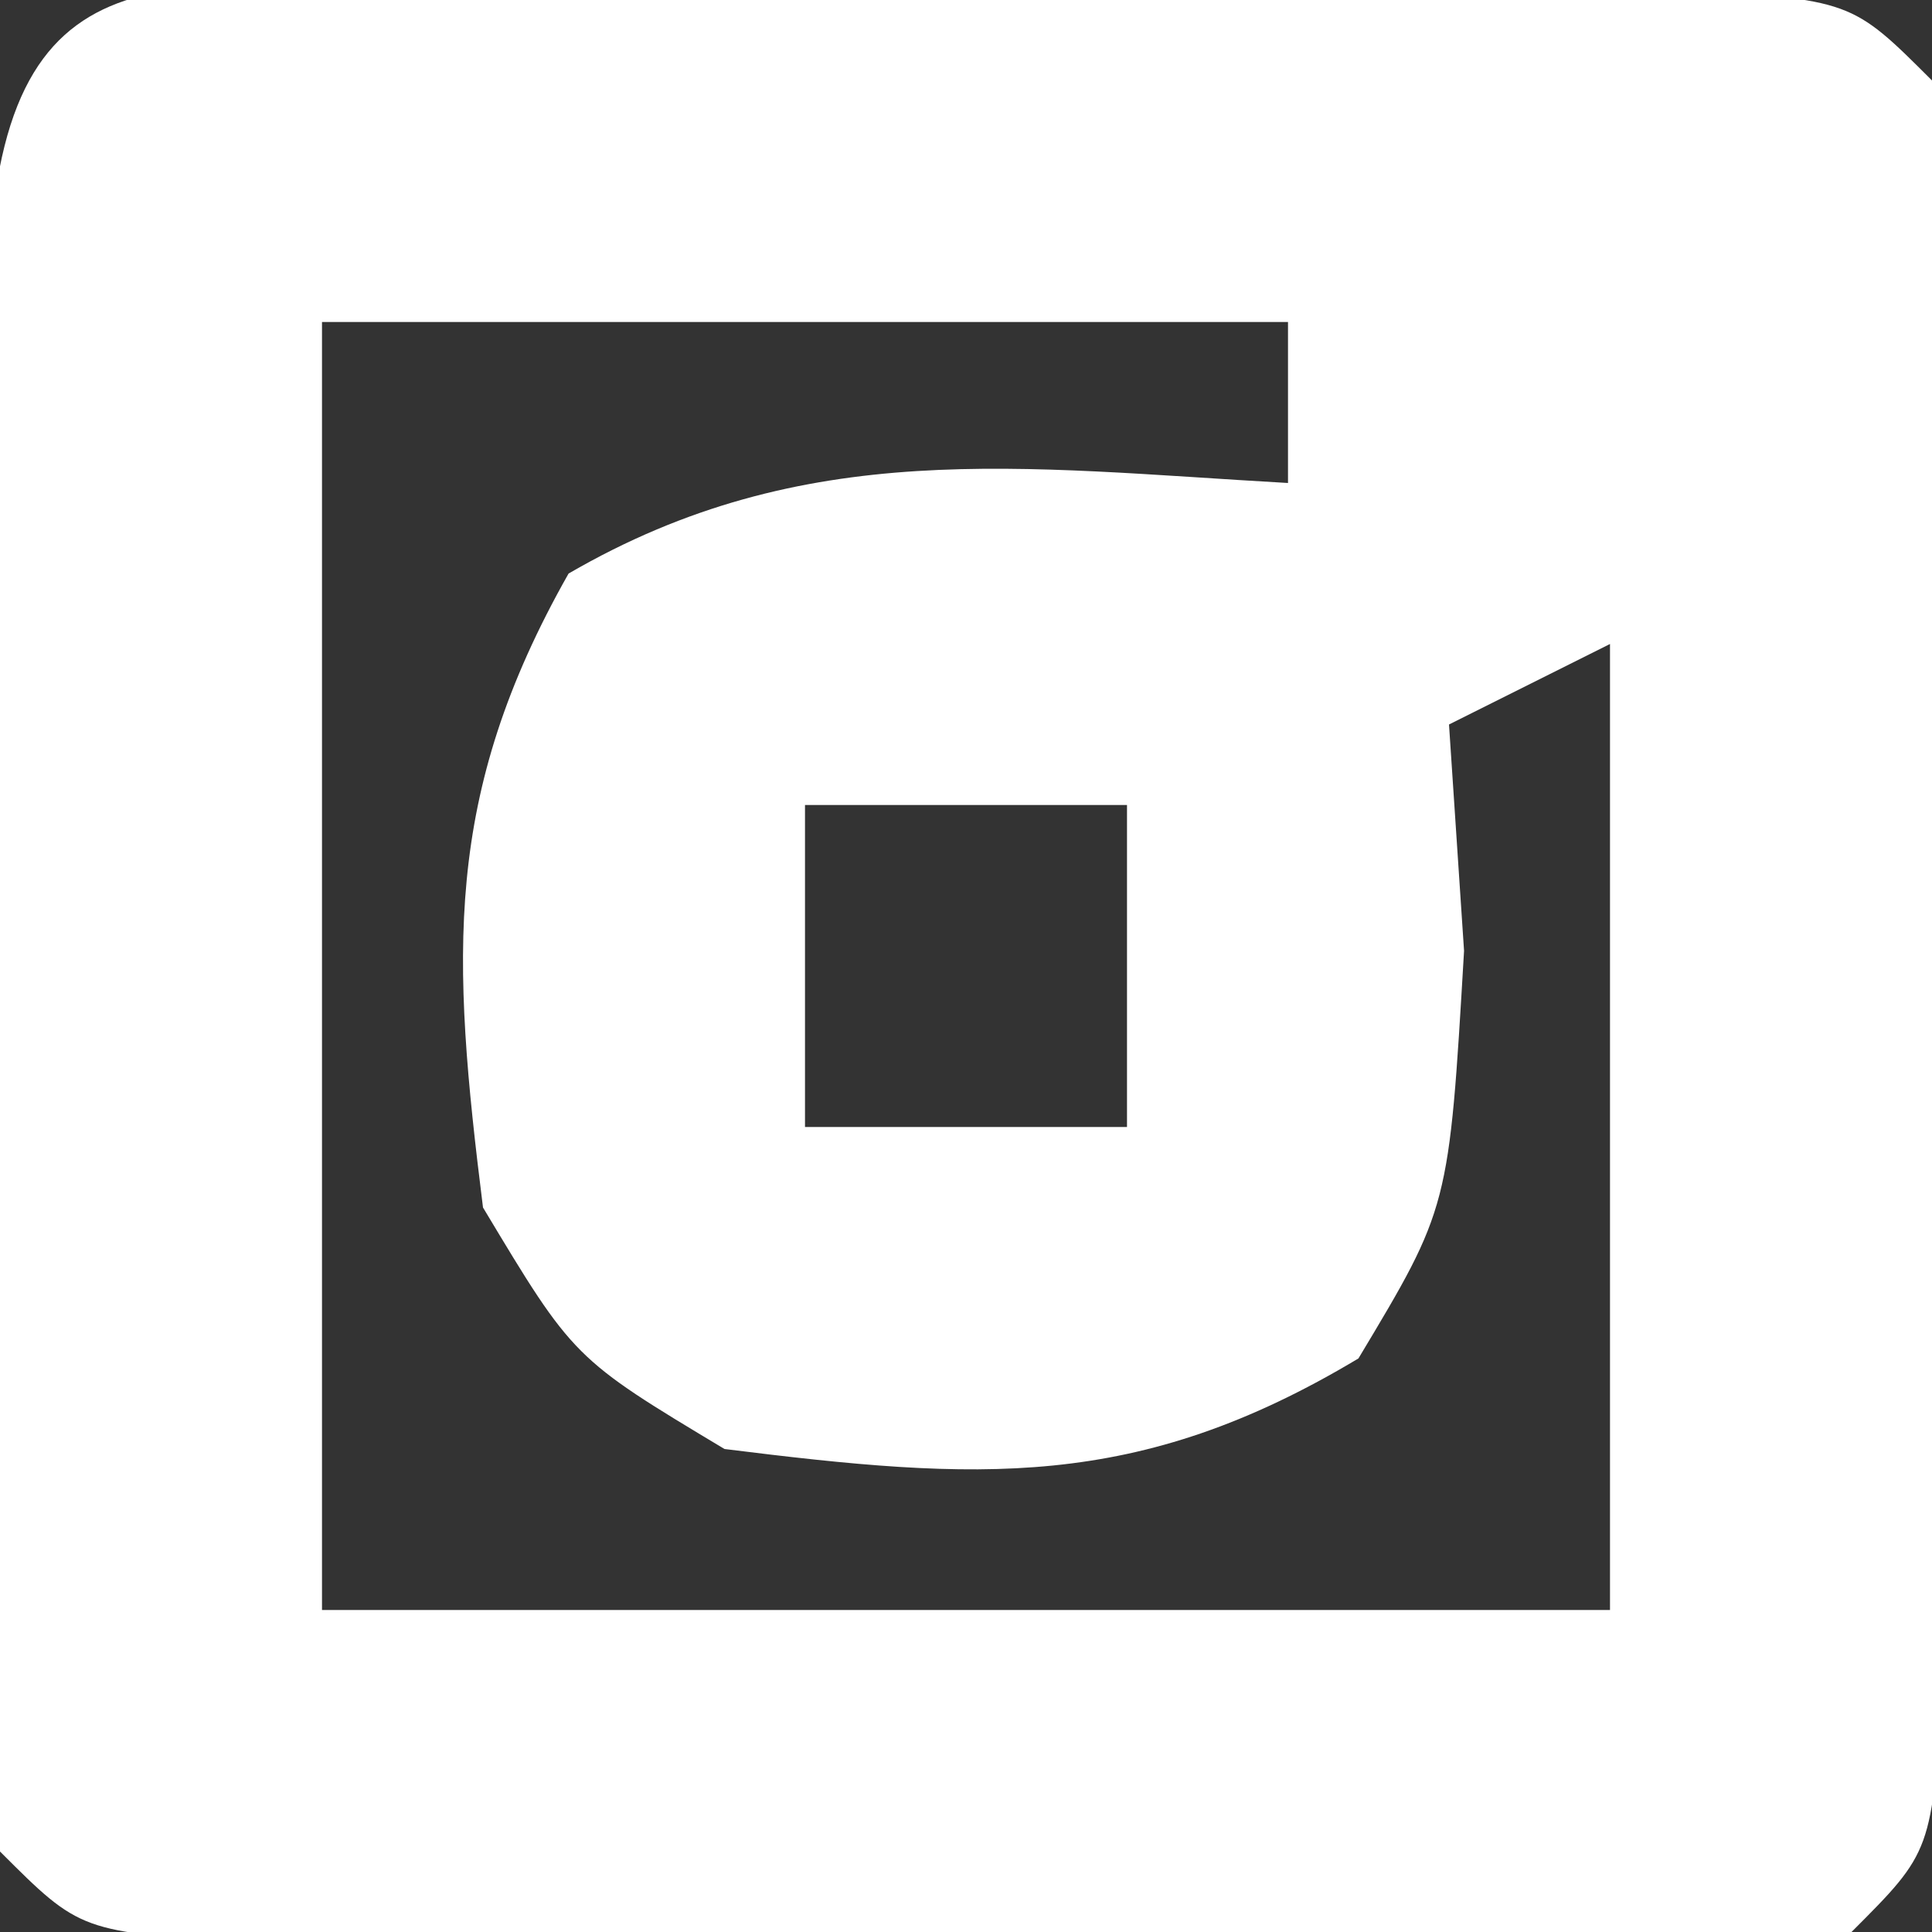 <?xml version="1.0" encoding="UTF-8"?>
<svg version="1.1" xmlns="http://www.w3.org/2000/svg" width="24" height="24">
<rect width="100%" height="100%" fill="#333333" stroke="none"/>
<path d="M0 0 C0.985 -0.001 1.97 -0.003 2.984 -0.004 C4.021 -0 5.057 0.004 6.125 0.008 C7.68 0.002 7.68 0.002 9.266 -0.004 C10.25 -0.003 11.235 -0.001 12.25 0 C13.16 0.001 14.07 0.002 15.008 0.003 C17.125 0.133 17.125 0.133 18.125 1.133 C18.224 2.755 18.256 4.382 18.258 6.008 C18.26 7.485 18.26 7.485 18.262 8.992 C18.258 10.029 18.254 11.065 18.25 12.133 C18.256 13.687 18.256 13.687 18.262 15.273 C18.26 16.258 18.259 17.243 18.258 18.258 C18.257 19.168 18.256 20.078 18.254 21.016 C18.125 23.133 18.125 23.133 17.125 24.133 C15.502 24.232 13.876 24.264 12.25 24.266 C11.265 24.267 10.28 24.268 9.266 24.27 C8.229 24.266 7.193 24.262 6.125 24.258 C4.57 24.264 4.57 24.264 2.984 24.27 C2 24.268 1.015 24.267 0 24.266 C-0.91 24.264 -1.82 24.263 -2.758 24.262 C-4.875 24.133 -4.875 24.133 -5.875 23.133 C-5.974 21.51 -6.006 19.883 -6.008 18.258 C-6.009 17.273 -6.01 16.288 -6.012 15.273 C-6.008 14.237 -6.004 13.201 -6 12.133 C-6.006 10.578 -6.006 10.578 -6.012 8.992 C-6.01 8.007 -6.009 7.022 -6.008 6.008 C-6.007 5.098 -6.006 4.188 -6.004 3.25 C-5.757 -0.792 -3.518 0.004 0 0 Z M-1.875 4.133 C-1.875 9.413 -1.875 14.693 -1.875 20.133 C3.405 20.133 8.685 20.133 14.125 20.133 C14.125 16.173 14.125 12.213 14.125 8.133 C13.135 8.628 13.135 8.628 12.125 9.133 C12.187 10.061 12.249 10.989 12.312 11.945 C12.125 15.133 12.125 15.133 11 17.008 C8.244 18.661 6.274 18.526 3.125 18.133 C1.25 17.008 1.25 17.008 0.125 15.133 C-0.265 12.015 -0.379 10.023 1.188 7.258 C4.127 5.551 6.804 5.945 10.125 6.133 C10.125 5.473 10.125 4.813 10.125 4.133 C6.165 4.133 2.205 4.133 -1.875 4.133 Z M4.125 10.133 C4.125 11.453 4.125 12.773 4.125 14.133 C5.445 14.133 6.765 14.133 8.125 14.133 C8.125 12.813 8.125 11.493 8.125 10.133 C6.805 10.133 5.485 10.133 4.125 10.133 Z " fill="#FFFFFF" transform="translate(5.875,-0.133)"/>
</svg>

